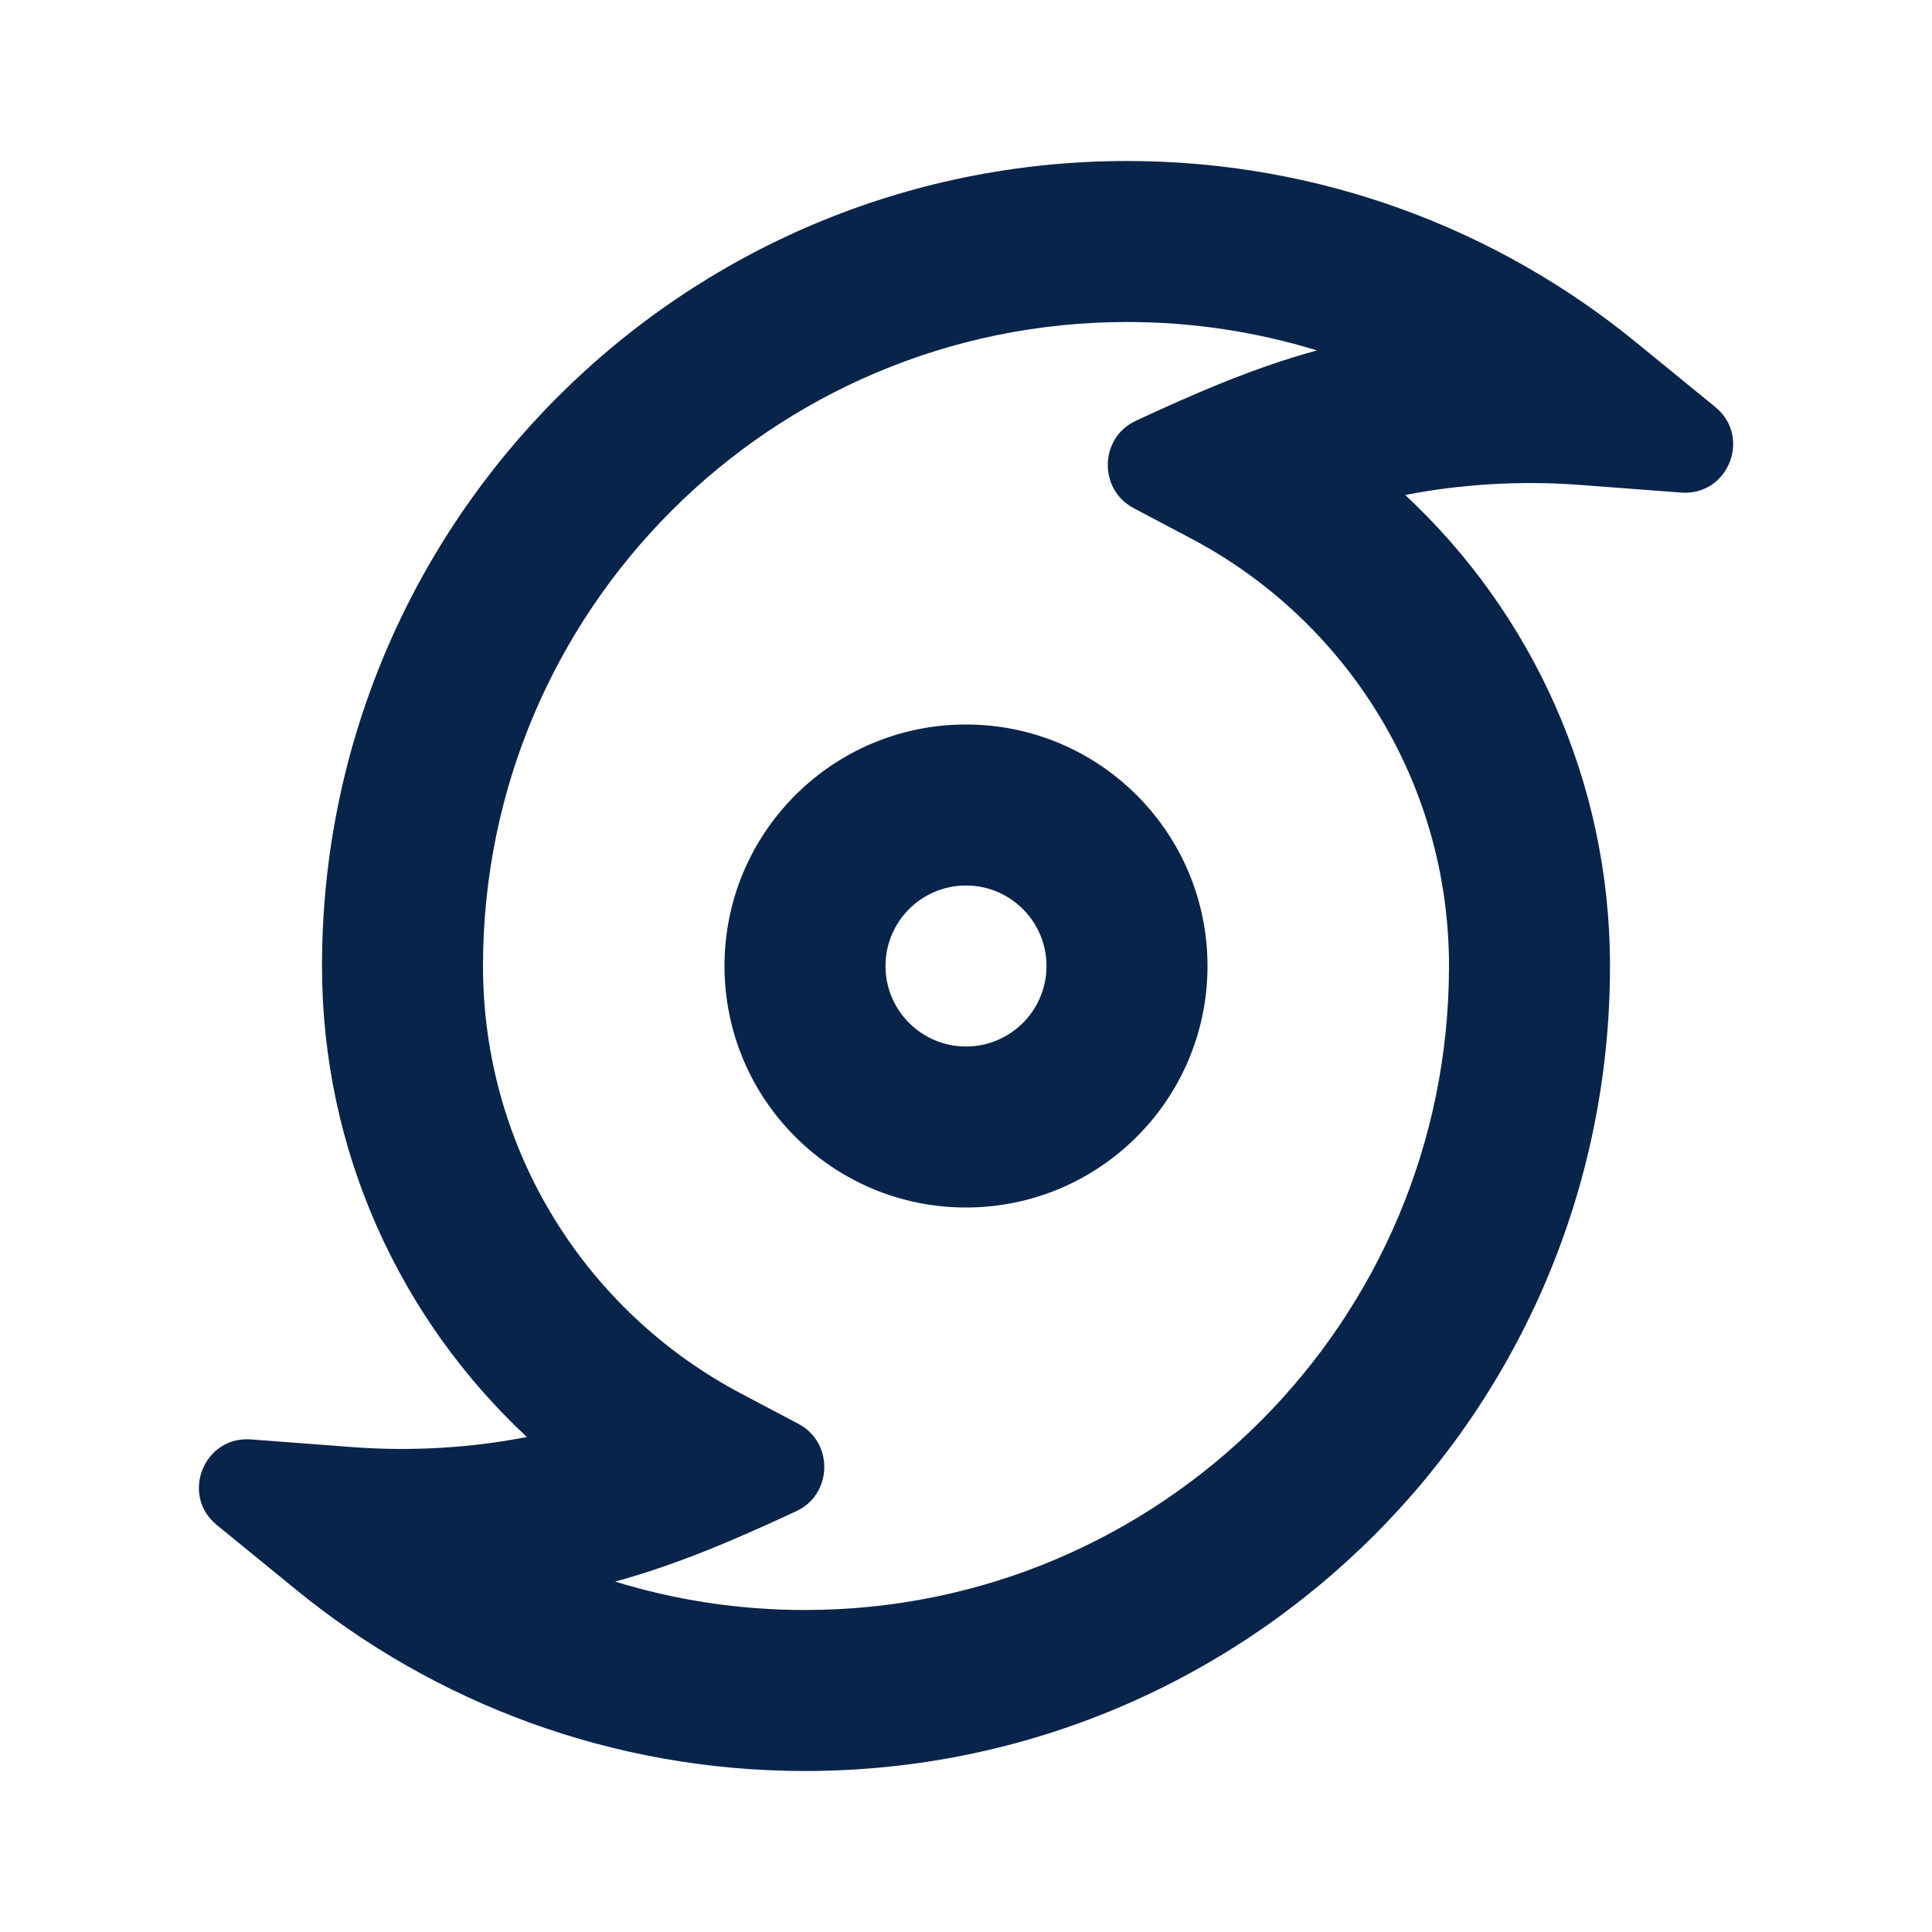 <?xml version="1.0" encoding="UTF-8"?>

<svg width="800px" height="800px" viewBox="0 0 24 24" version="1.1" xmlns="http://www.w3.org/2000/svg" xmlns:xlink="http://www.w3.org/1999/xlink">
    <title>typhoon_line</title>
    <g id="页面-1" stroke="none" stroke-width="1" fill="none" fill-rule="evenodd">
        <g id="Weather" transform="translate(-384, 0)">
            <g id="typhoon_line" transform="translate(384, 0)">
                <path d="M24,0 L24,24 L0,24 L0,0 L24,0 Z M12.593,23.258 L12.582,23.26 L12.511,23.295 L12.492,23.299 L12.492,23.299 L12.477,23.295 L12.406,23.26 C12.396,23.256 12.387,23.259 12.382,23.265 L12.378,23.276 L12.361,23.703 L12.366,23.723 L12.377,23.736 L12.48,23.81 L12.495,23.814 L12.495,23.814 L12.507,23.81 L12.611,23.736 L12.623,23.72 L12.623,23.72 L12.627,23.703 L12.61,23.276 C12.608,23.266 12.601,23.259 12.593,23.258 L12.593,23.258 Z M12.858,23.145 L12.845,23.147 L12.66,23.24 L12.65,23.25 L12.65,23.25 L12.647,23.261 L12.665,23.691 L12.67,23.703 L12.67,23.703 L12.678,23.71 L12.879,23.803 C12.891,23.807 12.902,23.803 12.908,23.795 L12.912,23.781 L12.878,23.167 C12.875,23.155 12.867,23.147 12.858,23.145 L12.858,23.145 Z M12.143,23.147 C12.133,23.142 12.122,23.145 12.116,23.153 L12.11,23.167 L12.076,23.781 C12.075,23.793 12.083,23.802 12.093,23.805 L12.108,23.803 L12.309,23.71 L12.319,23.702 L12.319,23.702 L12.323,23.691 L12.34,23.261 L12.337,23.249 L12.337,23.249 L12.328,23.24 L12.143,23.147 Z" id="MingCute" fill-rule="nonzero">
</path>
                <path d="M14.001,2 C16.397,2 18.6,2.844 20.323,4.252 L21.308,5.056 C21.763,5.428 21.468,6.164 20.883,6.119 L19.615,6.023 C18.894,5.969 18.151,6.013 17.456,6.149 C19.021,7.608 20,9.689 20,12 C20,17.523 15.523,22 10,22 C7.604,22 5.401,21.155 3.678,19.748 L2.693,18.944 C2.238,18.572 2.532,17.836 3.118,17.881 L4.386,17.977 C5.107,18.031 5.85,17.987 6.545,17.851 C4.98,16.392 4,14.311 4,12 C4,6.477 8.478,2 14.001,2 Z M14.001,4 C9.582,4 6,7.582 6,12 C6,14.301 7.295,16.301 9.2,17.308 L9.919,17.688 C10.359,17.921 10.343,18.564 9.891,18.773 C9.16,19.113 8.419,19.435 7.642,19.647 C8.387,19.877 9.179,20 10,20 C14.418,20 18,16.418 18,12 C18,9.699 16.706,7.699 14.801,6.692 L14.082,6.312 C13.642,6.079 13.658,5.436 14.11,5.227 C14.841,4.887 15.582,4.565 16.359,4.353 C15.614,4.124 14.822,4 14.001,4 Z M12,9 C13.657,9 15,10.343 15,12 C15,13.657 13.657,15 12,15 C10.343,15 9,13.657 9,12 C9,10.343 10.343,9 12,9 Z M12,11 C11.448,11 11,11.448 11,12 C11,12.552 11.448,13 12,13 C12.552,13 13,12.552 13,12 C13,11.448 12.552,11 12,11 Z" id="形状" fill="#09244B">
</path>
            </g>
        </g>
    </g>
</svg>